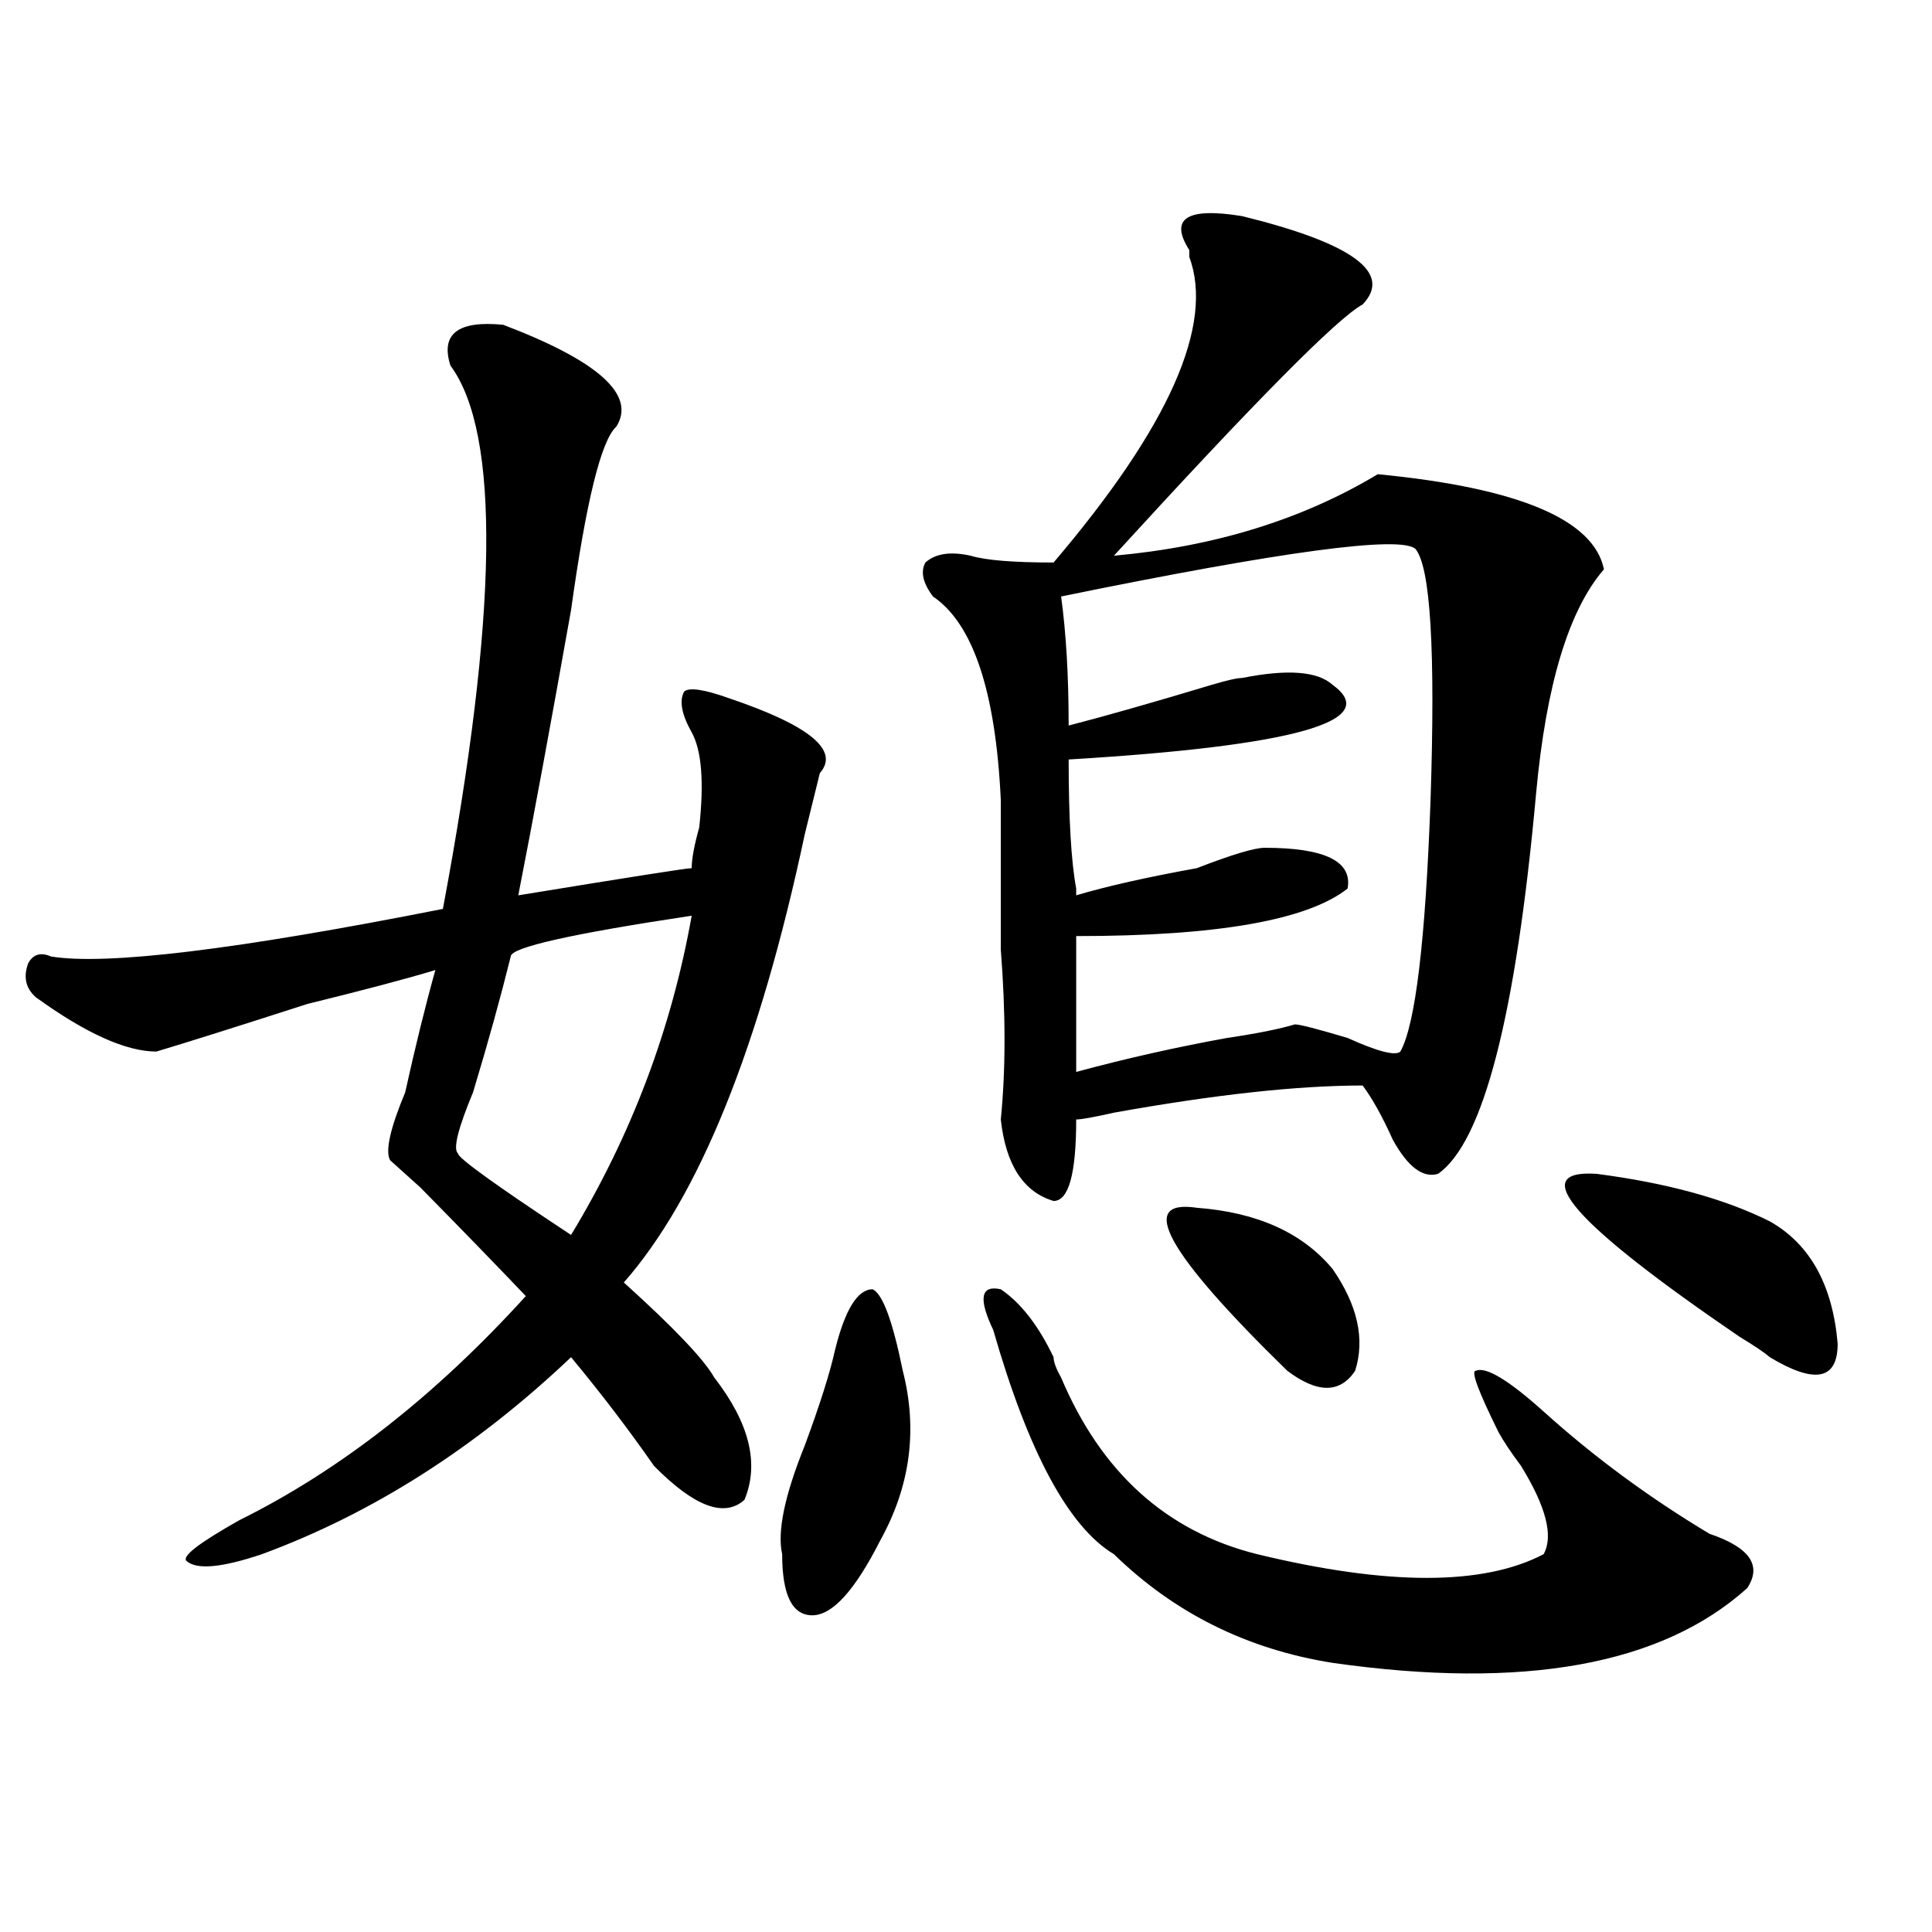 <?xml version="1.0" encoding="utf-8"?>
<!-- Generator: Adobe Illustrator 16.0.0, SVG Export Plug-In . SVG Version: 6.00 Build 0)  -->
<!DOCTYPE svg PUBLIC "-//W3C//DTD SVG 1.1//EN" "http://www.w3.org/Graphics/SVG/1.1/DTD/svg11.dtd">
<svg version="1.1" id="图层_1" xmlns="http://www.w3.org/2000/svg" xmlns:xlink="http://www.w3.org/1999/xlink" x="0px" y="0px"
	 width="1000px" height="1000px" viewBox="0 0 1000 1000" enable-background="new 0 0 1000 1000" xml:space="preserve">
<path d="M260.457,168.109c49.39,18.786,68.901,36.364,58.535,52.734c-7.805,7.031-15.609,38.672-23.414,94.922
	c-10.426,58.612-19.512,107.831-27.316,147.656c57.194-9.338,87.133-14.063,89.754-14.063c0-4.669,1.281-11.7,3.902-21.094
	c2.562-23.4,1.281-39.825-3.902-49.219c-5.243-9.338-6.523-16.369-3.902-21.094c2.562-2.307,10.366-1.153,23.414,3.516
	c41.585,14.063,57.194,26.972,46.828,38.672l-7.805,31.641c-23.414,110.193-54.633,187.537-93.656,232.031
	c25.976,23.456,41.585,39.881,46.828,49.219c18.171,23.456,23.414,44.55,15.609,63.281c-10.426,9.394-26.035,3.516-46.828-17.578
	c-13.048-18.731-27.316-37.463-42.926-56.25c-49.449,46.912-102.802,80.859-159.996,101.953c-20.853,7.031-33.84,8.185-39.023,3.516
	c-2.622-2.362,6.463-9.338,27.316-21.094c52.011-25.763,101.461-64.435,148.289-116.016c-15.609-16.369-33.84-35.156-54.632-56.25
	l-15.609-14.063c-2.622-4.669,0-16.369,7.805-35.156c5.183-23.4,10.366-44.494,15.609-63.281
	c-15.609,4.725-37.743,10.547-66.34,17.578c-36.462,11.756-62.438,19.94-78.047,24.609c-15.609,0-36.462-9.338-62.438-28.125
	c-5.244-4.669-6.524-10.547-3.902-17.578c2.561-4.669,6.463-5.822,11.707-3.516c28.597,4.725,96.217-3.516,202.922-24.609
	c28.597-152.325,29.877-246.094,3.902-281.25C227.897,172.833,237.043,165.802,260.457,168.109z M358.016,473.969
	c-62.438,9.394-93.656,16.425-93.656,21.094c-5.243,21.094-11.707,44.55-19.512,70.313c-7.805,18.787-10.426,29.334-7.805,31.641
	c0,2.362,19.512,16.425,58.535,42.188C326.797,587.678,347.59,532.581,358.016,473.969z M432.16,698.969
	c5.184-21.094,11.707-31.641,19.512-31.641c5.184,2.362,10.366,16.425,15.609,42.188c7.805,30.487,3.902,59.766-11.707,87.891
	c-13.048,25.763-24.755,38.672-35.121,38.672c-10.426,0-15.609-10.547-15.609-31.641c-2.621-11.7,1.281-30.432,11.707-56.25
	C424.355,727.094,429.539,710.725,432.16,698.969z M642.887,111.859c57.194,14.063,78.047,29.333,62.438,45.703
	c-13.048,7.031-55.974,50.427-128.777,130.078c52.012-4.669,97.559-18.731,136.582-42.188
	c72.804,7.031,111.827,23.456,117.07,49.219c-18.23,21.094-29.938,59.766-35.121,116.016
	c-10.426,114.862-27.316,180.506-50.73,196.875c-7.805,2.362-15.609-3.516-23.414-17.578c-5.243-11.7-10.426-21.094-15.609-28.125
	c-33.84,0-76.766,4.725-128.777,14.063c-10.426,2.362-16.95,3.516-19.512,3.516c0,28.125-3.902,42.188-11.707,42.188
	c-15.609-4.669-24.755-18.731-27.316-42.188c2.562-25.763,2.562-55.041,0-87.891c0-23.4,0-43.341,0-59.766
	c0-4.669,0-10.547,0-17.578c-2.621-56.25-14.328-91.406-35.121-105.469c-5.243-7.031-6.523-12.854-3.902-17.578
	c5.184-4.669,12.988-5.822,23.414-3.516c7.805,2.362,22.073,3.516,42.926,3.516c59.816-70.313,83.23-123.047,70.242-158.203v-3.516
	C605.145,113.067,614.229,107.19,642.887,111.859z M514.109,688.422c-7.805-16.369-6.523-23.4,3.902-21.094
	c10.366,7.031,19.512,18.787,27.316,35.156c0,2.362,1.281,5.878,3.902,10.547c20.793,49.219,54.633,79.706,101.461,91.406
	c67.621,16.369,117.07,16.369,148.289,0c5.184-9.338,1.281-24.609-11.707-45.703c-5.243-7.031-9.146-12.854-11.707-17.578
	c-10.426-21.094-14.328-31.641-11.707-31.641c5.184-2.307,16.891,4.725,35.121,21.094c25.976,23.456,54.633,44.55,85.852,63.281
	c20.793,7.031,27.316,16.369,19.512,28.125c-44.267,39.825-115.789,52.734-214.629,38.672
	c-44.267-7.031-81.949-25.818-113.168-56.25C553.133,790.375,532.28,751.703,514.109,688.422z M732.641,284.125
	c-7.805-7.031-68.961,1.209-183.41,24.609c2.562,18.787,3.902,41.034,3.902,66.797c18.171-4.669,42.926-11.7,74.145-21.094
	c7.805-2.307,12.988-3.516,15.609-3.516c23.414-4.669,39.023-3.516,46.828,3.516c25.976,18.787-19.512,31.641-136.582,38.672
	c0,30.487,1.281,52.734,3.902,66.797v3.516c15.609-4.669,36.402-9.338,62.438-14.063c18.171-7.031,29.878-10.547,35.121-10.547
	c31.219,0,45.487,7.031,42.926,21.094c-20.853,16.425-67.681,24.609-140.484,24.609v70.313
	c25.976-7.031,52.012-12.854,78.047-17.578c15.609-2.307,27.316-4.669,35.121-7.031c2.562,0,11.707,2.362,27.316,7.031
	c15.609,7.031,24.695,9.394,27.316,7.031c7.805-14.063,12.988-57.403,15.609-130.078
	C743.007,336.859,740.445,293.519,732.641,284.125z M619.473,625.141c31.219,2.362,54.633,12.909,70.242,31.641
	c12.988,18.787,16.891,36.365,11.707,52.734c-7.805,11.756-19.512,11.756-35.121,0C603.863,648.597,588.254,620.472,619.473,625.141
	z M826.297,607.563c36.402,4.725,66.34,12.909,89.754,24.609c20.793,11.756,32.5,32.85,35.121,63.281
	c0,18.787-11.707,21.094-35.121,7.031c-2.621-2.307-7.805-5.822-15.609-10.547C814.59,633.381,789.835,605.256,826.297,607.563z"/>
</svg>
